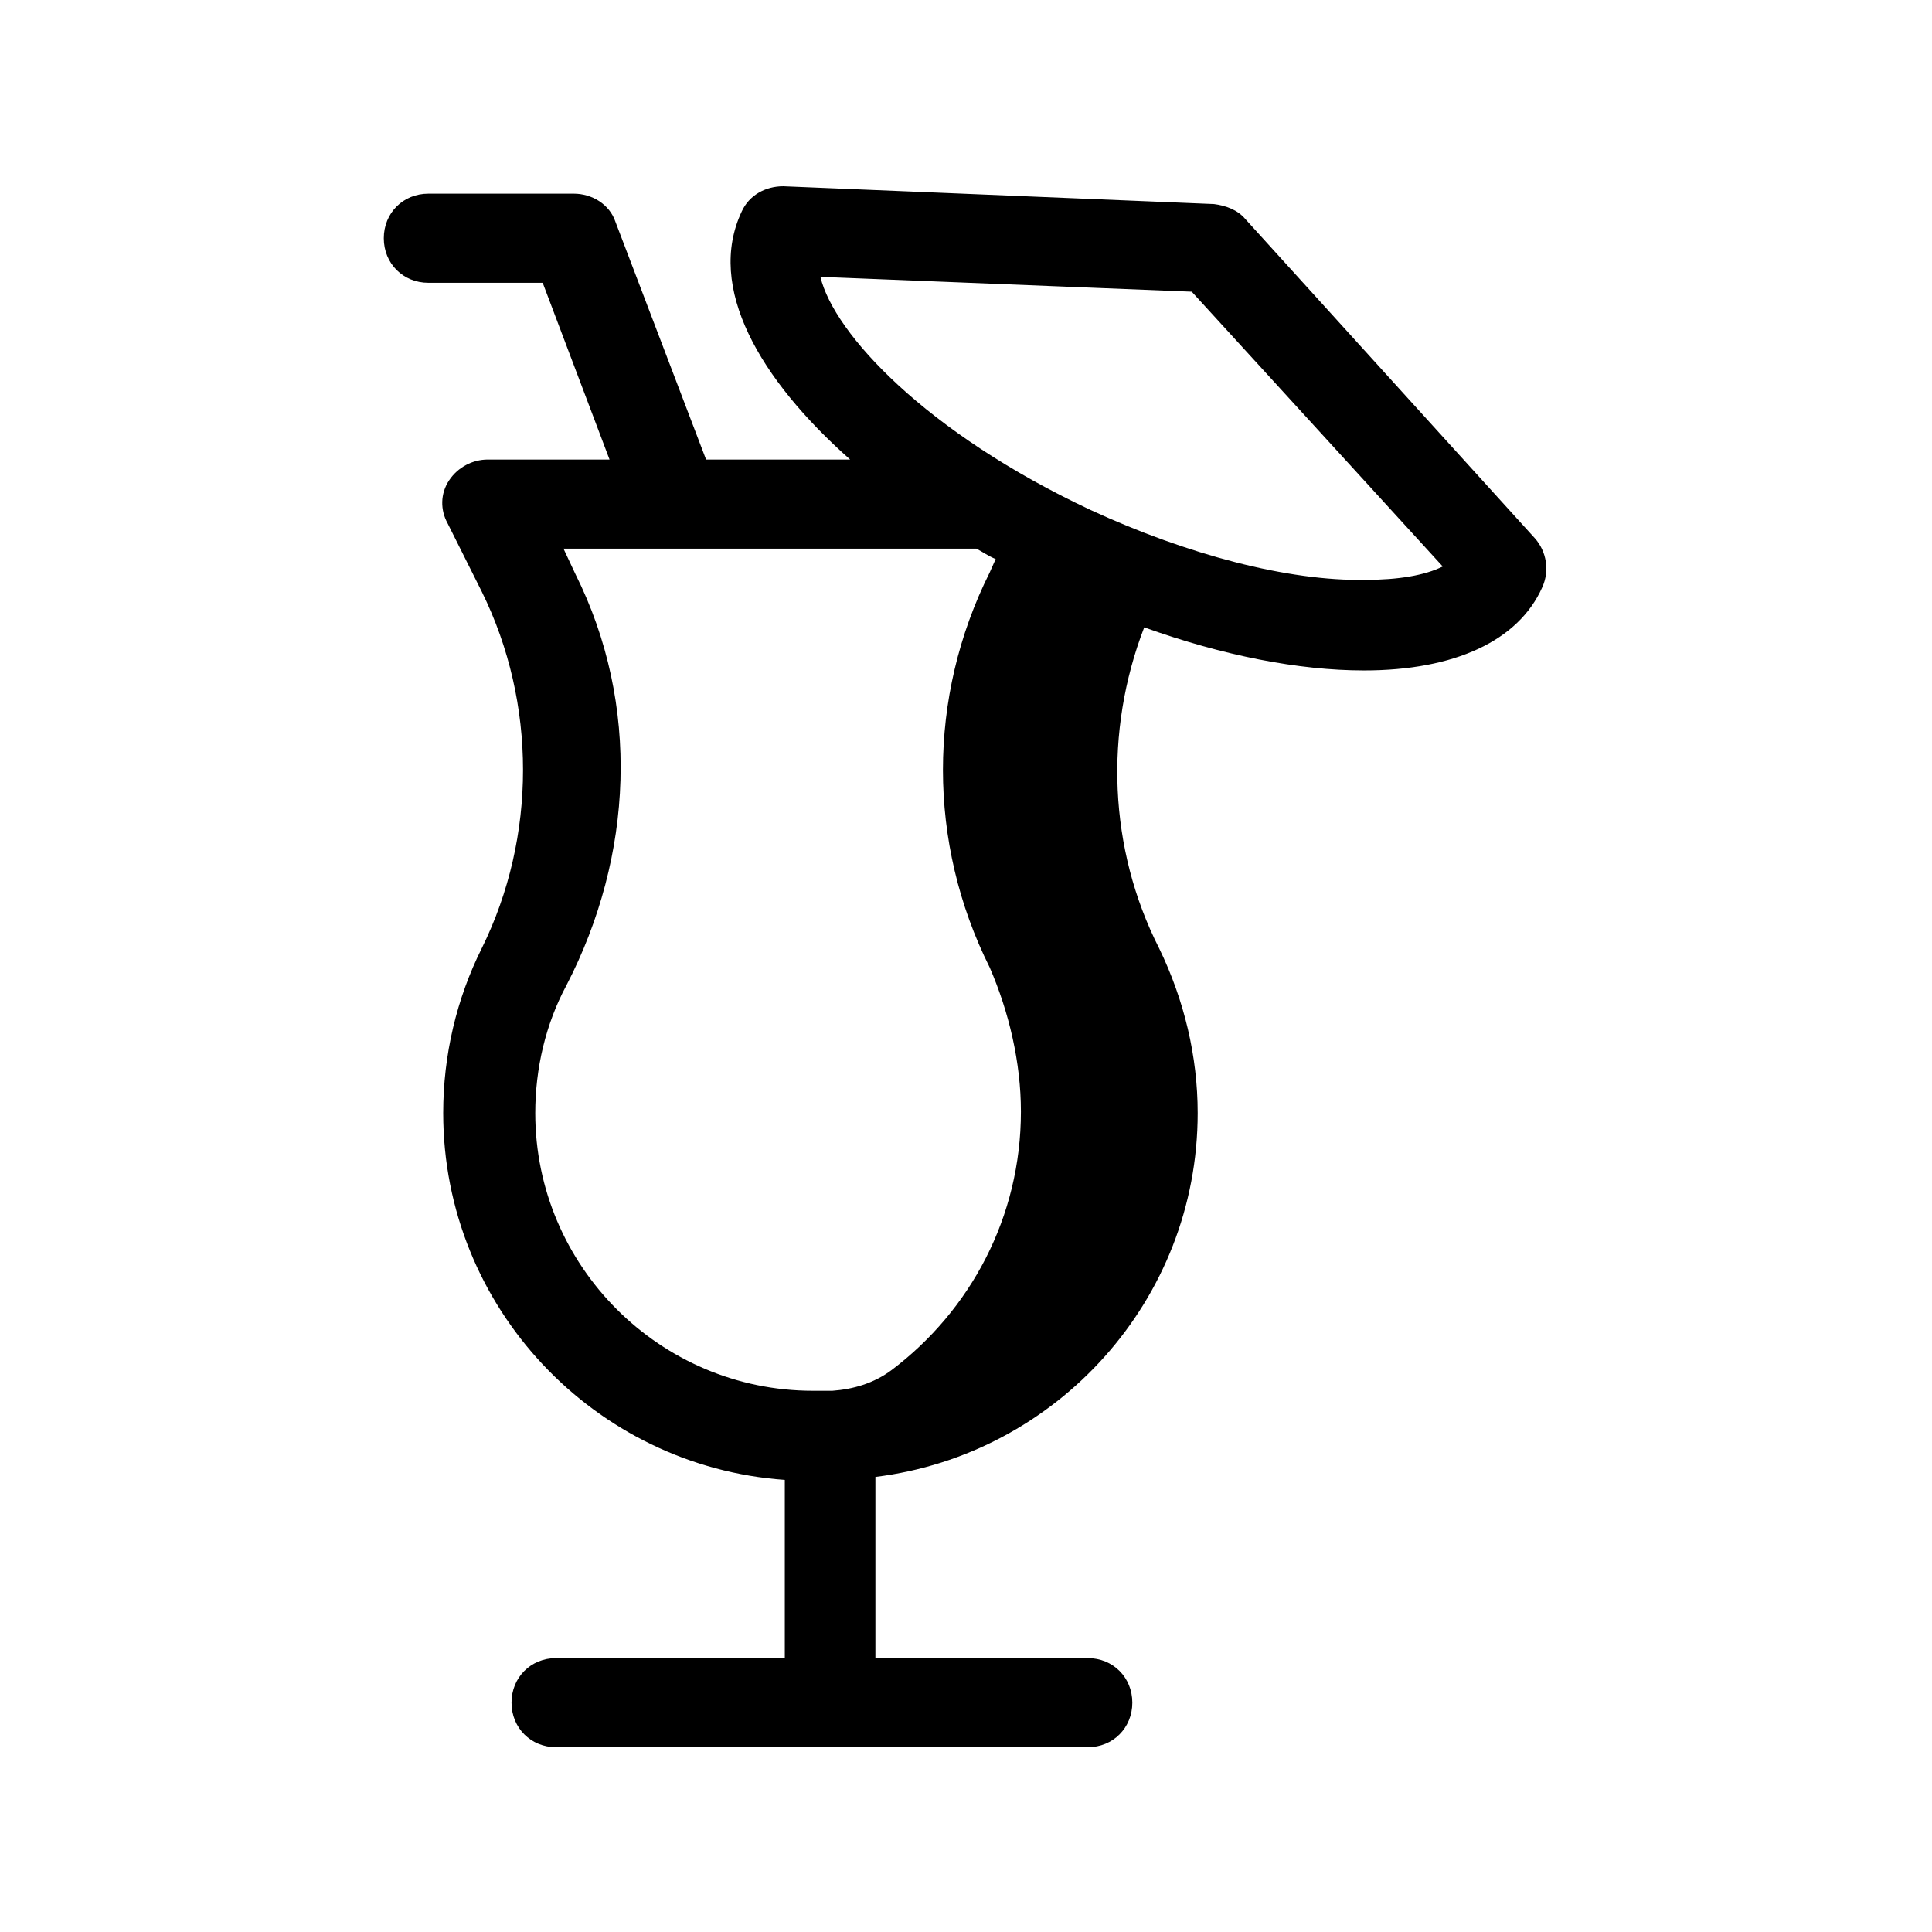 <?xml version="1.0" encoding="UTF-8"?>
<!-- The Best Svg Icon site in the world: iconSvg.co, Visit us! https://iconsvg.co -->
<svg fill="#000000" width="800px" height="800px" version="1.1" viewBox="144 144 512 512" xmlns="http://www.w3.org/2000/svg">
 <path d="m351.58 193.36c-4.723 0-9.047 2.356-11.016 6.688-9.445 20.074 4.719 44.48 28.727 65.734h-38.176l-24.008-62.977c-1.574-4.723-6.301-7.481-11.023-7.481h-38.566c-6.691 0-11.809 5.117-11.809 11.809 0 6.691 5.117 11.809 11.809 11.809h30.301l17.715 46.84h-32.273c-3.938 0-7.879 1.969-10.238 5.512-2.363 3.543-2.359 7.867-0.395 11.41l9.059 18.109c14.562 29.523 14.562 64.945 0 94.465-6.691 13.383-10.234 28.34-10.234 43.688 0 51.562 40.148 93.676 90.527 97.219v47.23h-60.613c-6.691 0-11.809 5.117-11.809 11.809s5.117 11.809 11.809 11.809h140.9c6.691 0 11.809-5.117 11.809-11.809s-5.117-11.809-11.809-11.809h-56.277v-48.016c48.016-5.902 85.406-46.84 85.406-96.434 0-14.957-3.539-29.91-10.23-43.688-13.383-26.371-14.566-57.473-3.938-85.023 20.859 7.481 40.938 11.418 58.258 11.418 24.008 0 40.934-7.871 47.23-22.043 1.969-4.328 1.18-9.449-1.969-12.992l-76.75-84.621c-1.969-2.363-5.125-3.543-8.273-3.938zm9.84 24.008 98.402 3.934 66.52 72.816c-4.723 2.363-11.805 3.547-20.465 3.547-20.469 0.391-47.23-6.691-72.816-18.496-43.691-20.469-68.098-46.844-71.641-61.801zm-68.086 72.031h109.41c1.574 0.785 3.152 1.965 5.121 2.75l-1.578 3.547c-16.531 33.062-16.531 71.633 0 104.7 5.117 11.809 8.266 25.195 8.266 38.184 0 27.945-13.379 52.738-34.238 68.48-4.727 3.543-10.234 5.117-15.746 5.512h-5.121c-40.539 0-73.598-33.059-73.598-73.602 0-11.805 2.754-23.613 8.262-33.848 17.715-34.242 19.68-74.395 2.359-109.03z"/>
</svg>